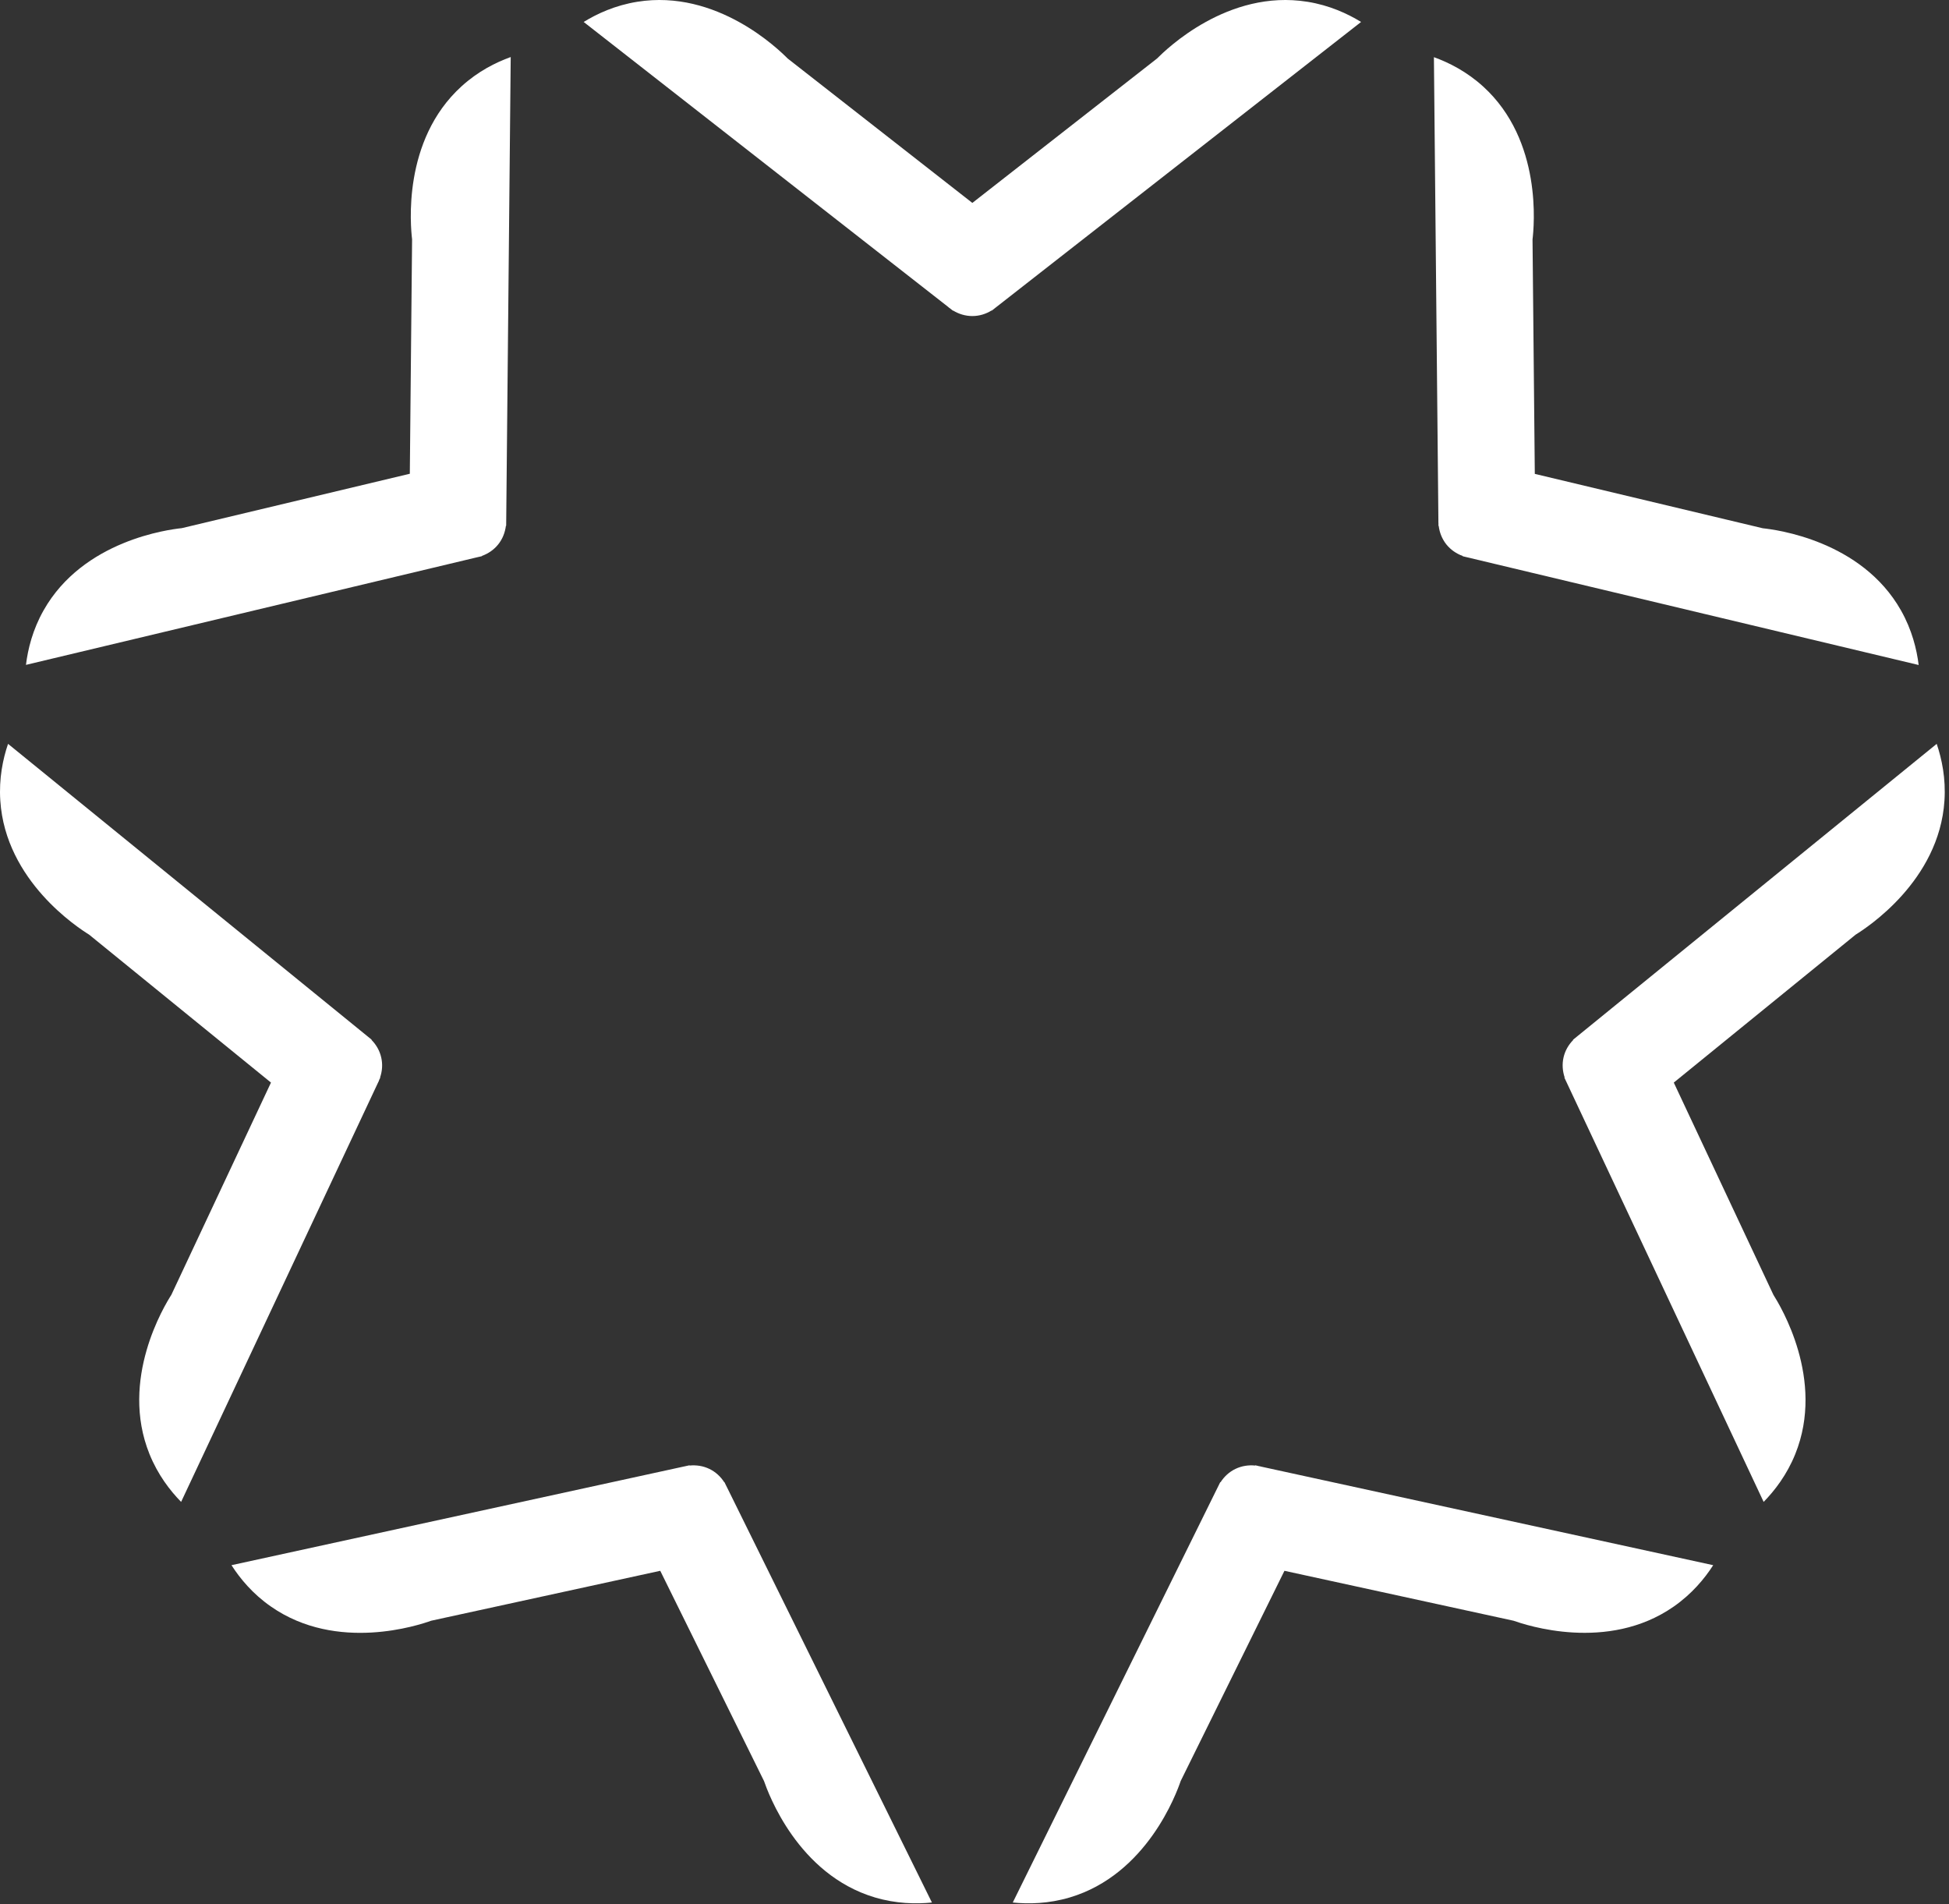 <?xml version="1.0" encoding="UTF-8"?> <svg xmlns="http://www.w3.org/2000/svg" width="433" height="423" viewBox="0 0 433 423" fill="none"><rect x="0" y="0" width="433" height="423" fill="#333333" stroke="none"/><path d="M319.574 116.12V116.848L319.634 116.818C319.812 118.317 320.376 119.728 321.326 120.93C322.291 122.132 323.553 122.993 324.978 123.513L324.933 123.557L426.26 147.724C425.829 144.206 424.775 139.931 422.341 135.611C413.538 120.024 394.449 117.649 391.643 117.352C374.75 113.33 357.872 109.292 340.98 105.269C340.816 87.916 340.638 70.549 340.475 53.196C340.802 50.405 342.746 31.256 329.505 19.217C325.839 15.892 321.905 13.903 318.565 12.701L319.559 115.408C319.559 115.645 319.559 115.898 319.559 116.135L319.574 116.12Z" fill="white"></path><path d="M430.268 165.24L350.584 230.065C350.391 230.213 350.198 230.361 350.02 230.525L349.456 230.985L349.515 231.015C348.461 232.098 347.704 233.405 347.363 234.904C347.021 236.403 347.14 237.932 347.615 239.357H347.541L391.821 333.633C394.3 331.094 396.987 327.606 398.842 323.019C405.552 306.423 395.488 290.02 393.988 287.63C386.611 271.91 379.233 256.205 371.856 240.485C385.319 229.53 398.783 218.575 412.262 207.62C414.651 206.136 430.832 195.715 431.99 177.857C432.316 172.914 431.411 168.61 430.268 165.24Z" fill="white"></path><path d="M279.554 325.646L278.857 325.498V325.557C277.372 325.409 275.873 325.632 274.478 326.3C273.082 326.968 271.969 328.007 271.153 329.283L271.108 329.224L225.002 422.624C228.535 422.98 232.929 422.906 237.679 421.496C254.839 416.389 261.4 398.294 262.305 395.637C269.995 380.065 277.669 364.509 285.359 348.937C302.325 352.633 319.278 356.33 336.245 360.026C338.902 360.961 357.13 367.121 371.826 356.894C375.893 354.058 378.699 350.674 380.614 347.69L280.252 325.81C280.015 325.75 279.777 325.691 279.54 325.661L279.554 325.646Z" fill="white"></path><path d="M161.246 329.862L160.934 329.224L160.905 329.268C160.088 327.992 158.975 326.968 157.594 326.3C156.199 325.632 154.7 325.409 153.186 325.557V325.498L51.428 347.69C53.343 350.674 56.149 354.073 60.216 356.894C74.912 367.121 93.141 360.976 95.798 360.026C112.765 356.33 129.717 352.633 146.684 348.937C154.373 364.509 162.048 380.065 169.737 395.637C170.657 398.294 177.218 416.389 194.363 421.496C199.114 422.906 203.507 422.98 207.04 422.624L161.573 330.515C161.469 330.293 161.365 330.085 161.246 329.862Z" fill="white"></path><path d="M84.19 239.995L84.501 239.342H84.442C84.932 237.917 85.036 236.403 84.694 234.904C84.353 233.405 83.596 232.083 82.527 231L82.587 230.97L1.789 165.24C0.646 168.595 -0.259 172.914 0.067 177.857C1.225 195.715 17.405 206.136 19.796 207.62C33.259 218.575 46.723 229.53 60.201 240.485C52.824 256.205 45.446 271.91 38.069 287.63C36.555 290.006 26.505 306.408 33.215 323.019C35.07 327.606 37.757 331.094 40.236 333.633L83.908 240.663C84.026 240.441 84.115 240.233 84.219 240.01L84.19 239.995Z" fill="white"></path><path d="M106.397 123.706L107.094 123.542L107.05 123.498C108.475 122.978 109.722 122.132 110.687 120.93C111.651 119.727 112.201 118.302 112.394 116.803L112.453 116.833L113.462 12.671C110.122 13.873 106.189 15.848 102.522 19.188C89.281 31.226 91.226 50.375 91.552 53.166C91.389 70.519 91.211 87.887 91.048 105.239C74.155 109.262 57.277 113.3 40.384 117.323C37.579 117.62 18.489 119.995 9.686 135.581C7.252 139.886 6.198 144.176 5.768 147.694L105.684 123.869C105.922 123.824 106.159 123.765 106.382 123.706H106.397Z" fill="white"></path><path d="M290.465 0.395C272.786 -2.455 259.04 11.008 257.051 12.998C243.379 23.685 229.693 34.373 216.021 45.076C202.35 34.388 188.663 23.7 174.992 12.998C173.003 10.994 159.257 -2.455 141.577 0.395C136.694 1.182 132.686 3.022 129.672 4.878L210.603 68.144C210.781 68.307 210.974 68.456 211.167 68.589L211.731 69.034V68.975C213.023 69.762 214.477 70.207 216.021 70.207C217.565 70.207 219.02 69.762 220.311 68.96V69.02L302.385 4.878C299.357 3.022 295.364 1.182 290.48 0.395H290.465Z" fill="white"></path></svg> 